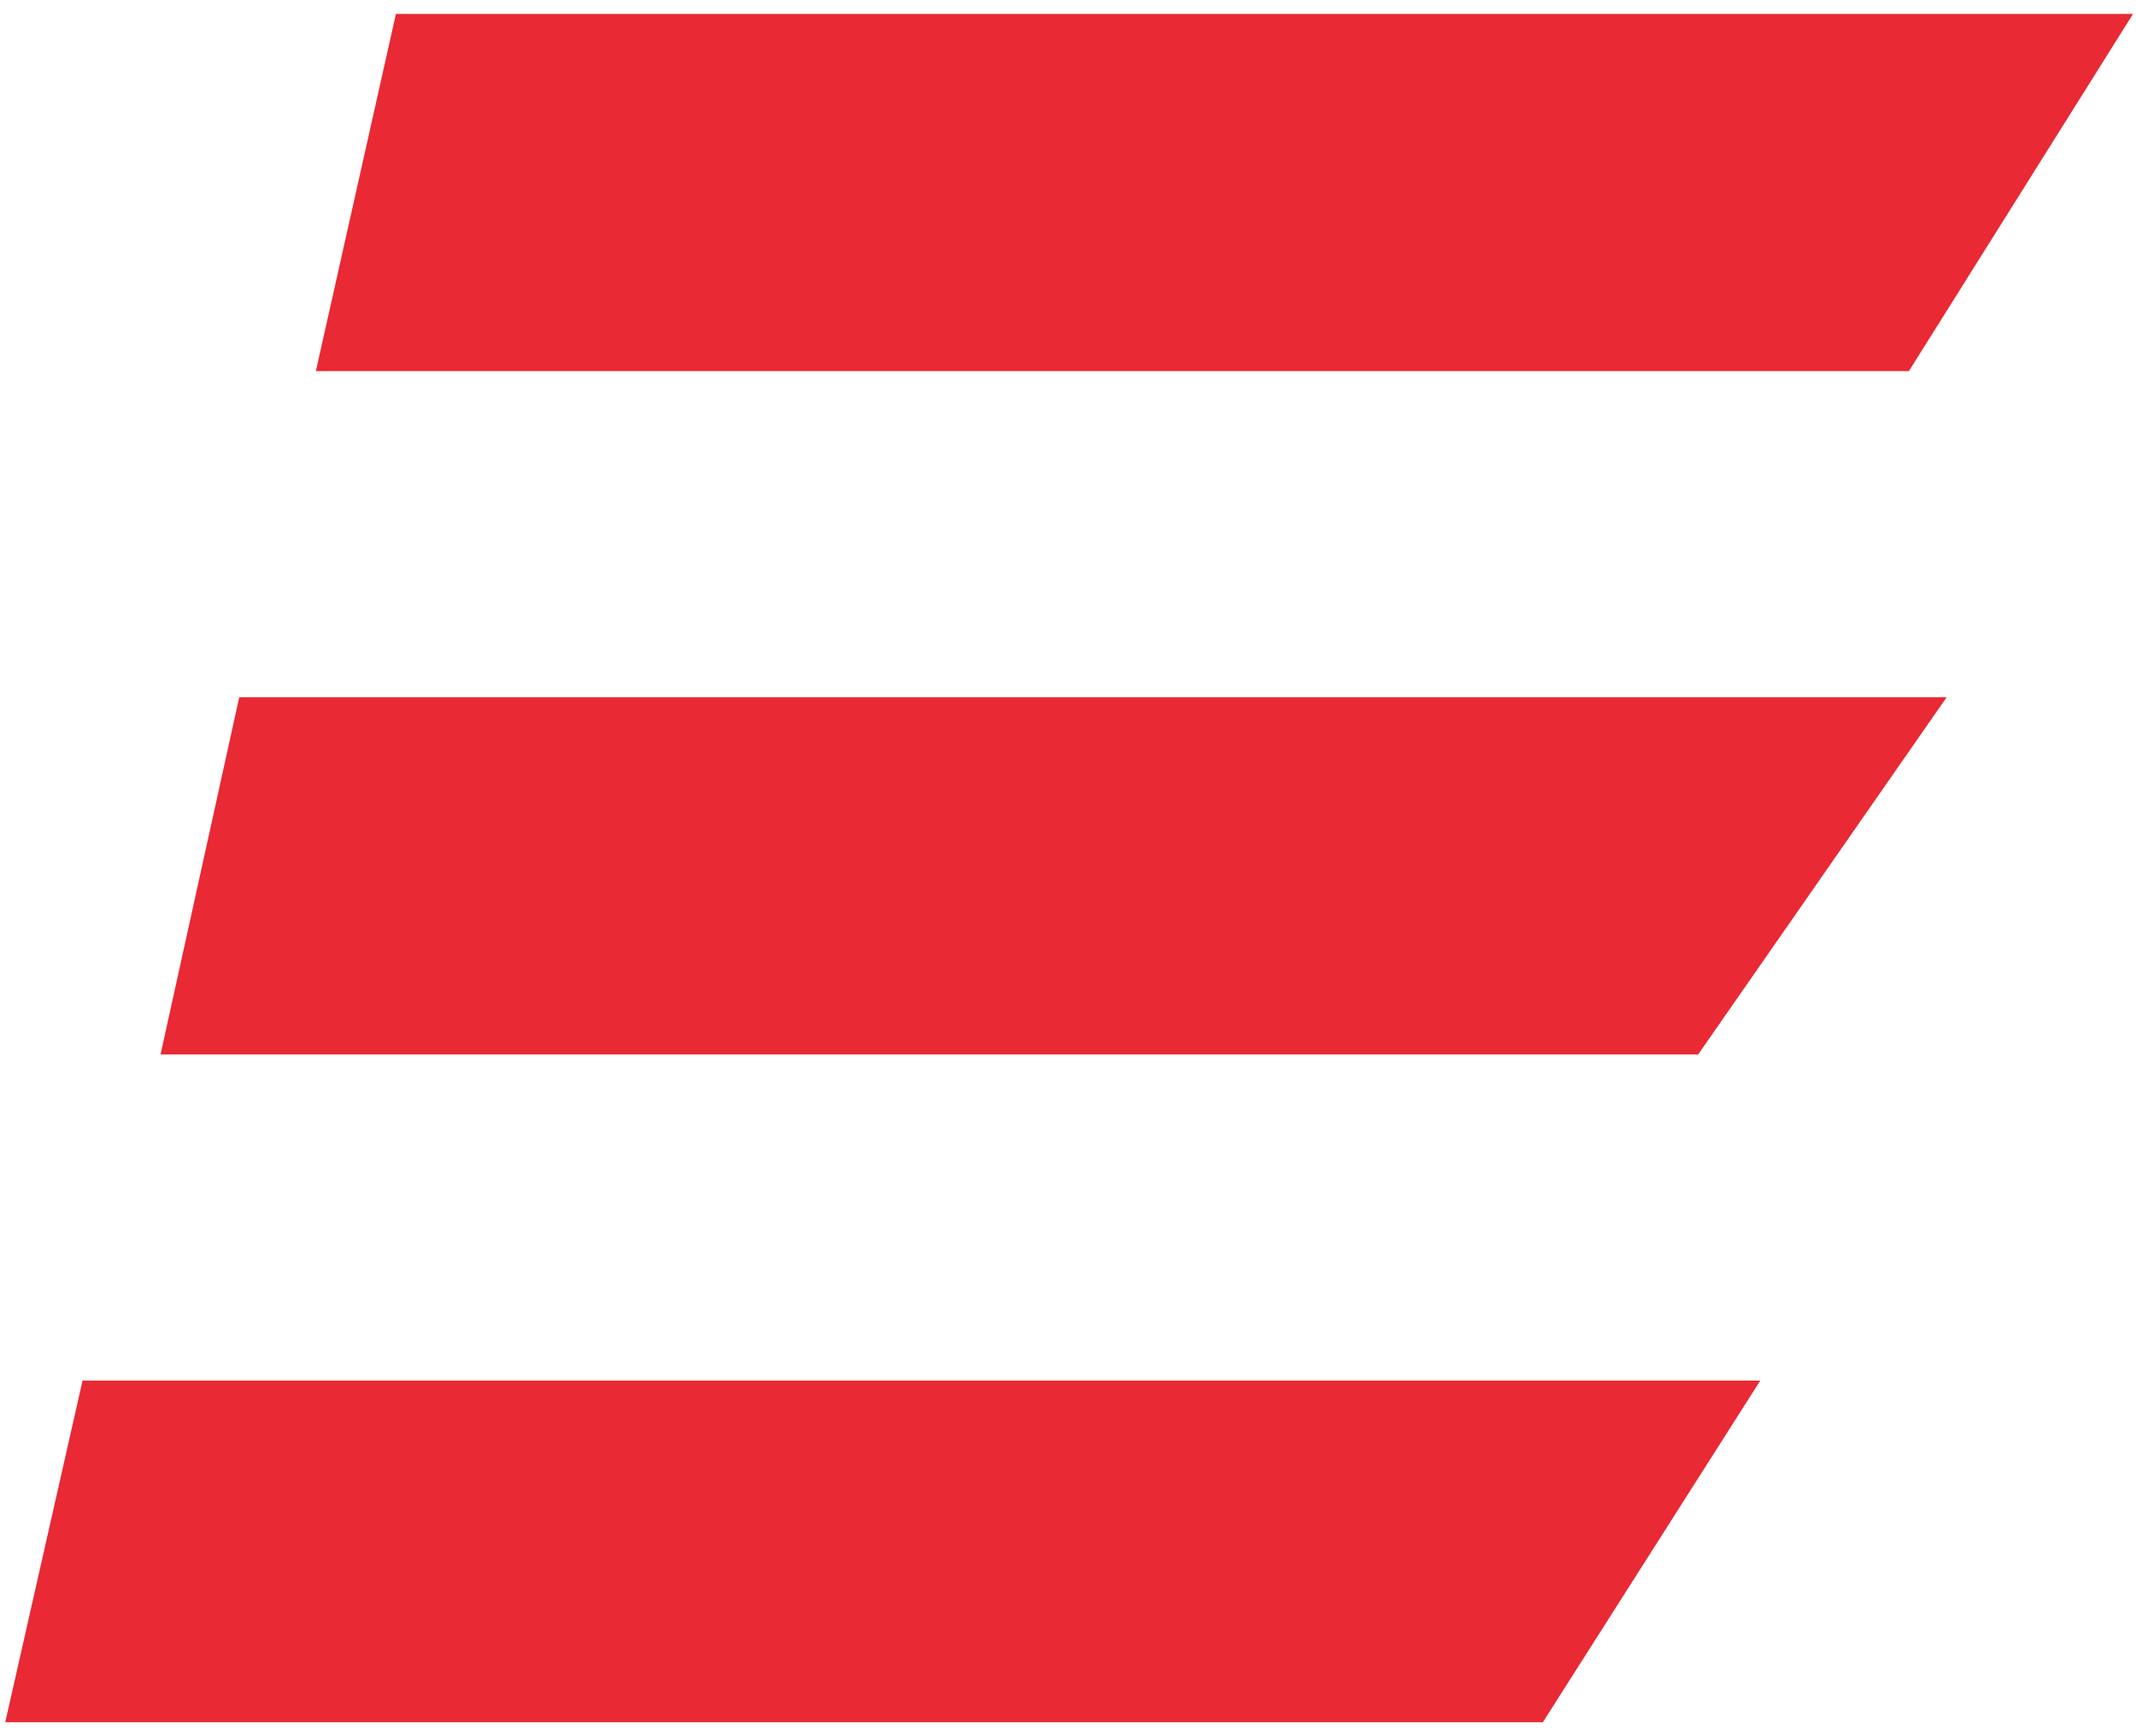 <?xml version="1.0" encoding="UTF-8"?> <svg xmlns="http://www.w3.org/2000/svg" width="139" height="113" viewBox="0 0 139 113" fill="none"><path d="M25.764 0.907H82.558H138.807L124.221 24.153H20.555L25.764 0.907Z" fill="#E92934"></path><path d="M15.568 45.378H71.392H126.678L110.507 68.624H10.448L15.568 45.378Z" fill="#E92934"></path><path d="M5.372 89.849H60.225H114.55L100.4 112.084H0.341L5.372 89.849Z" fill="#E92934"></path></svg> 